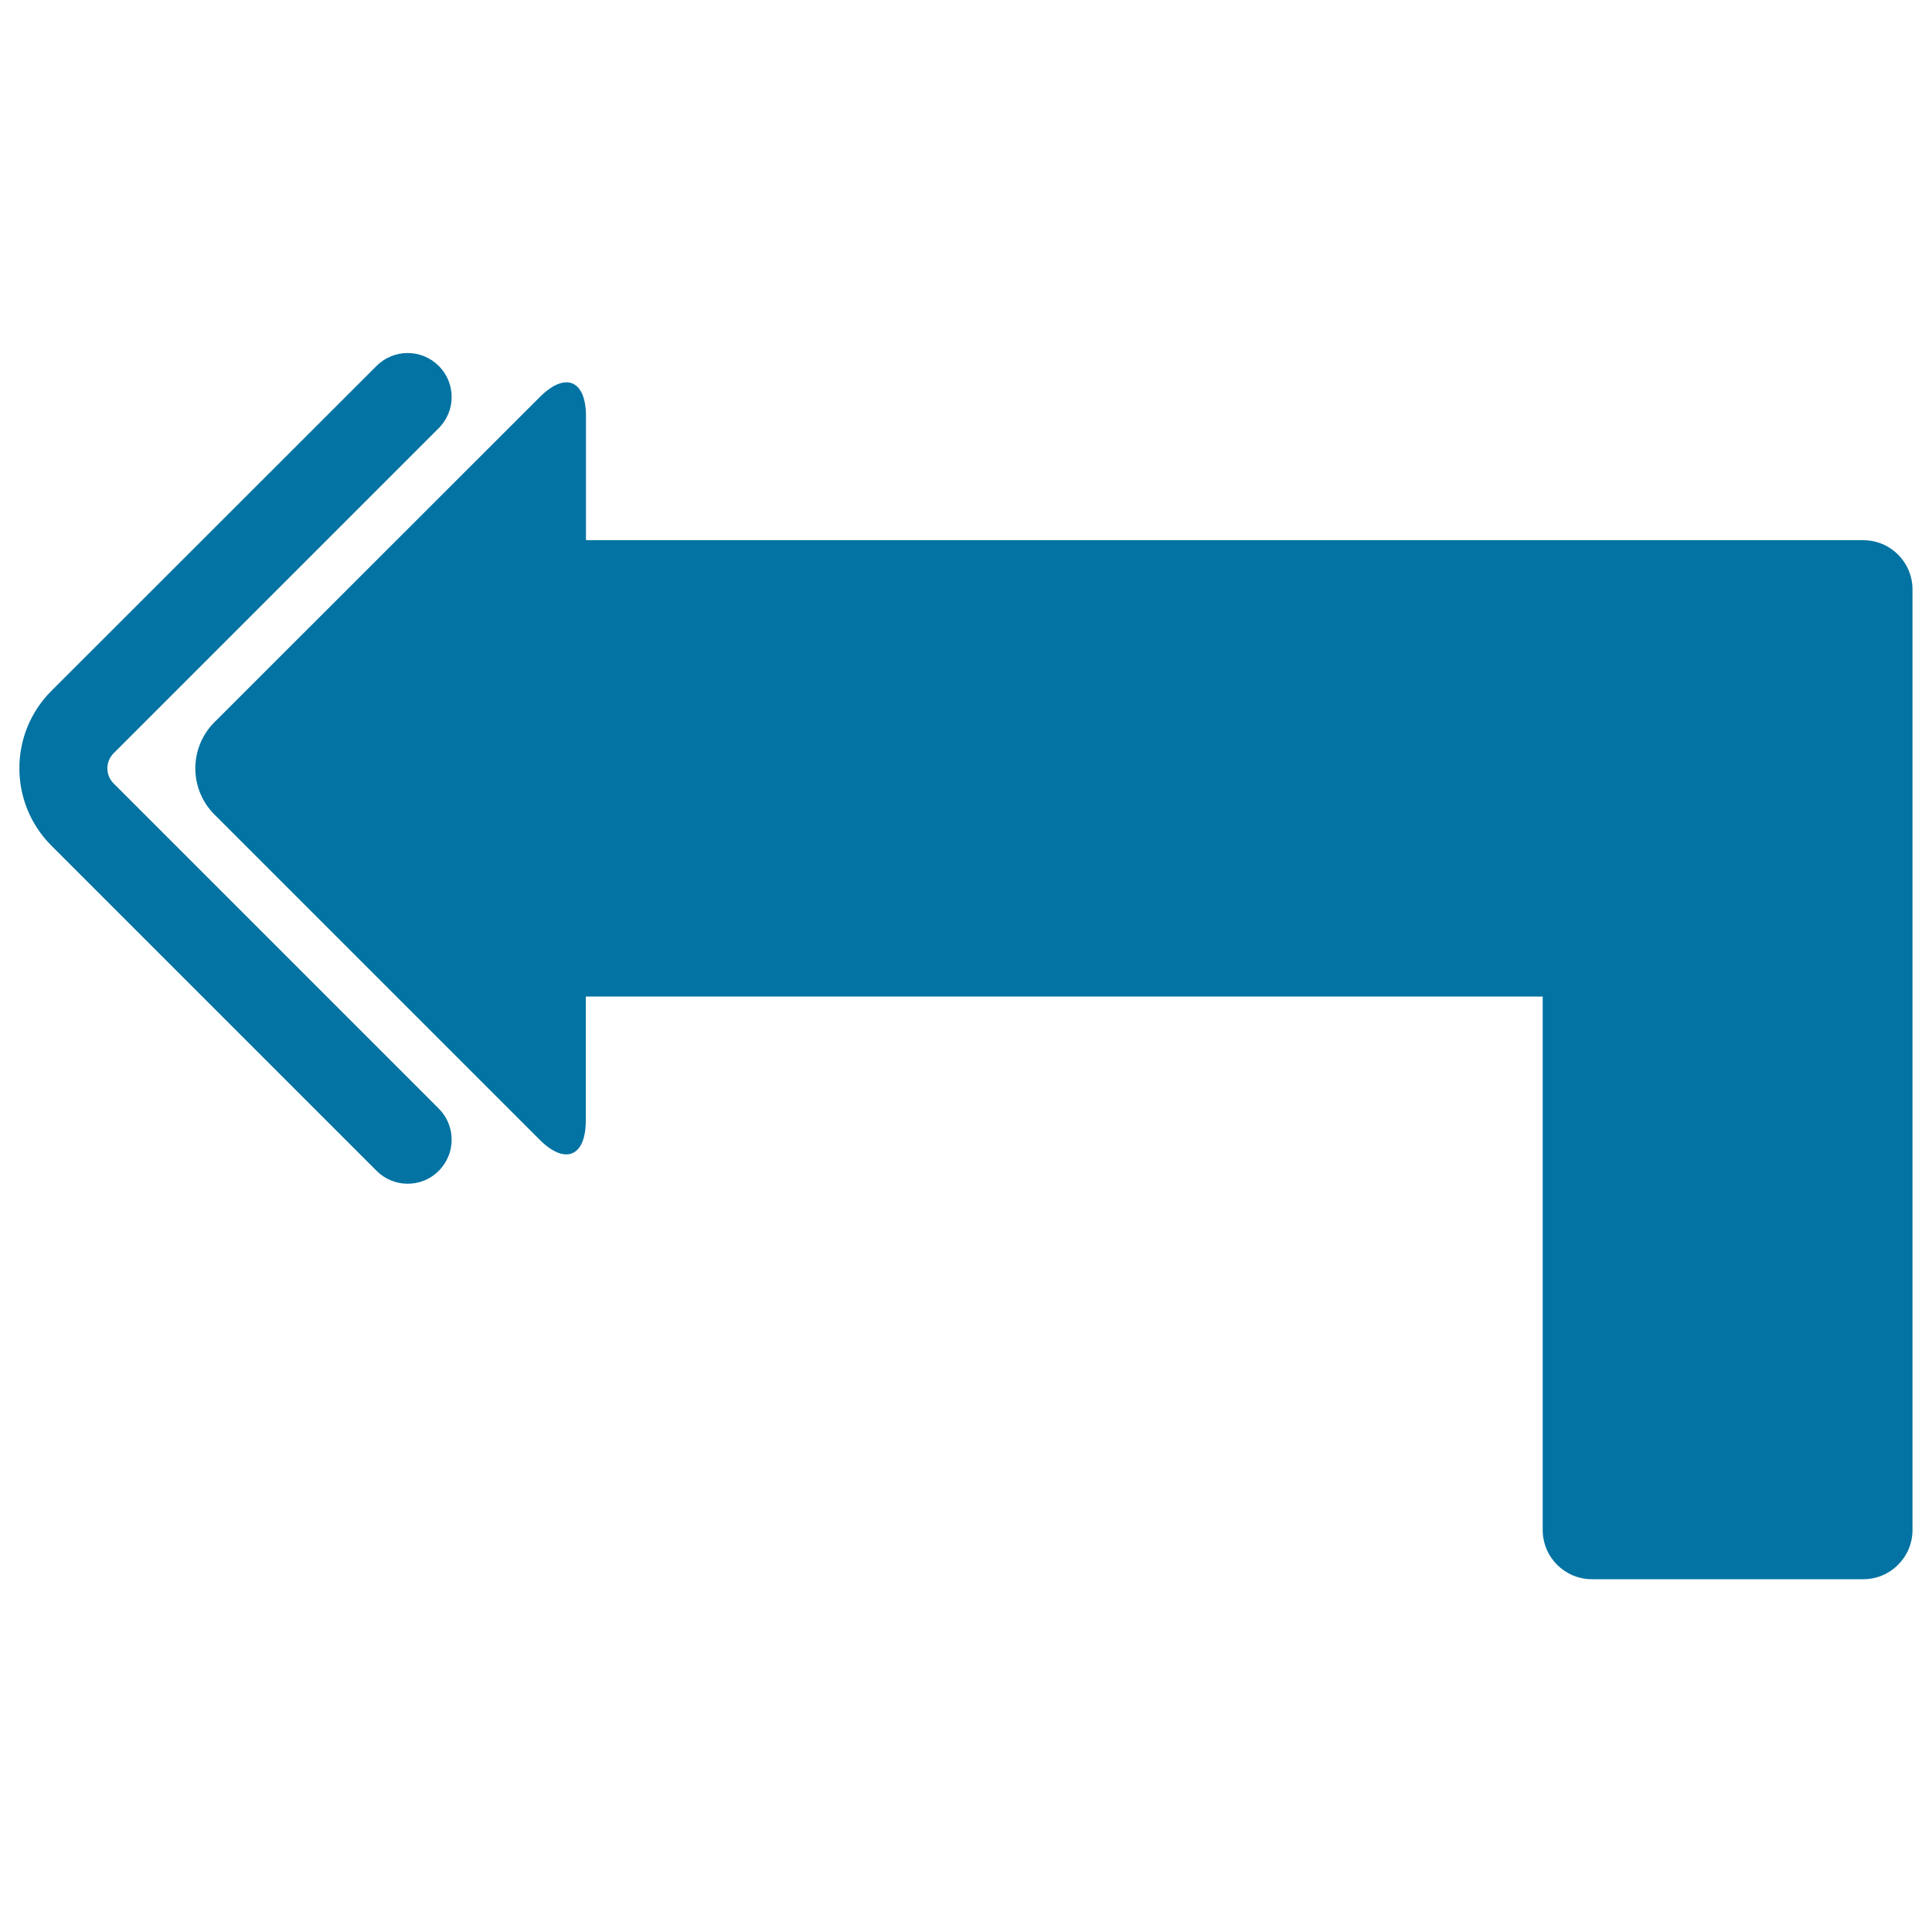 <svg xmlns="http://www.w3.org/2000/svg" viewBox="0 0 1000 1000" style="fill:#0273a2">
<title>Left Arrow Variant SVG icon</title>
<g><g><path d="M111,421.6l168.3,168.3c13.2,13.2,23.9,8.8,23.9-9.9v-64.2h495.3v276.1c0,14.1,11.4,25.5,25.5,25.5h140.4c14.1,0,25.5-11.4,25.5-25.5V305.1c0-14.1-11.4-25.5-25.5-25.5h-78.9h-61.5H303.3v-64.2c0-18.7-10.7-23.1-23.9-9.9L111,373.8C97.8,387,97.8,408.4,111,421.6z"/><path d="M194.9,606c4.5,4.5,10.3,6.7,16.1,6.7c5.8,0,11.7-2.2,16.1-6.7c8.9-8.9,8.9-23.3,0-32.2L58.8,405.5c-4.3-4.3-4.3-11.3,0-15.6l168.3-168.3c8.9-8.9,8.9-23.3,0-32.2c-8.9-8.9-23.3-8.9-32.2,0L26.6,357.6c-22.1,22.1-22.1,58,0,80.1L194.9,606z"/></g></g>
</svg>